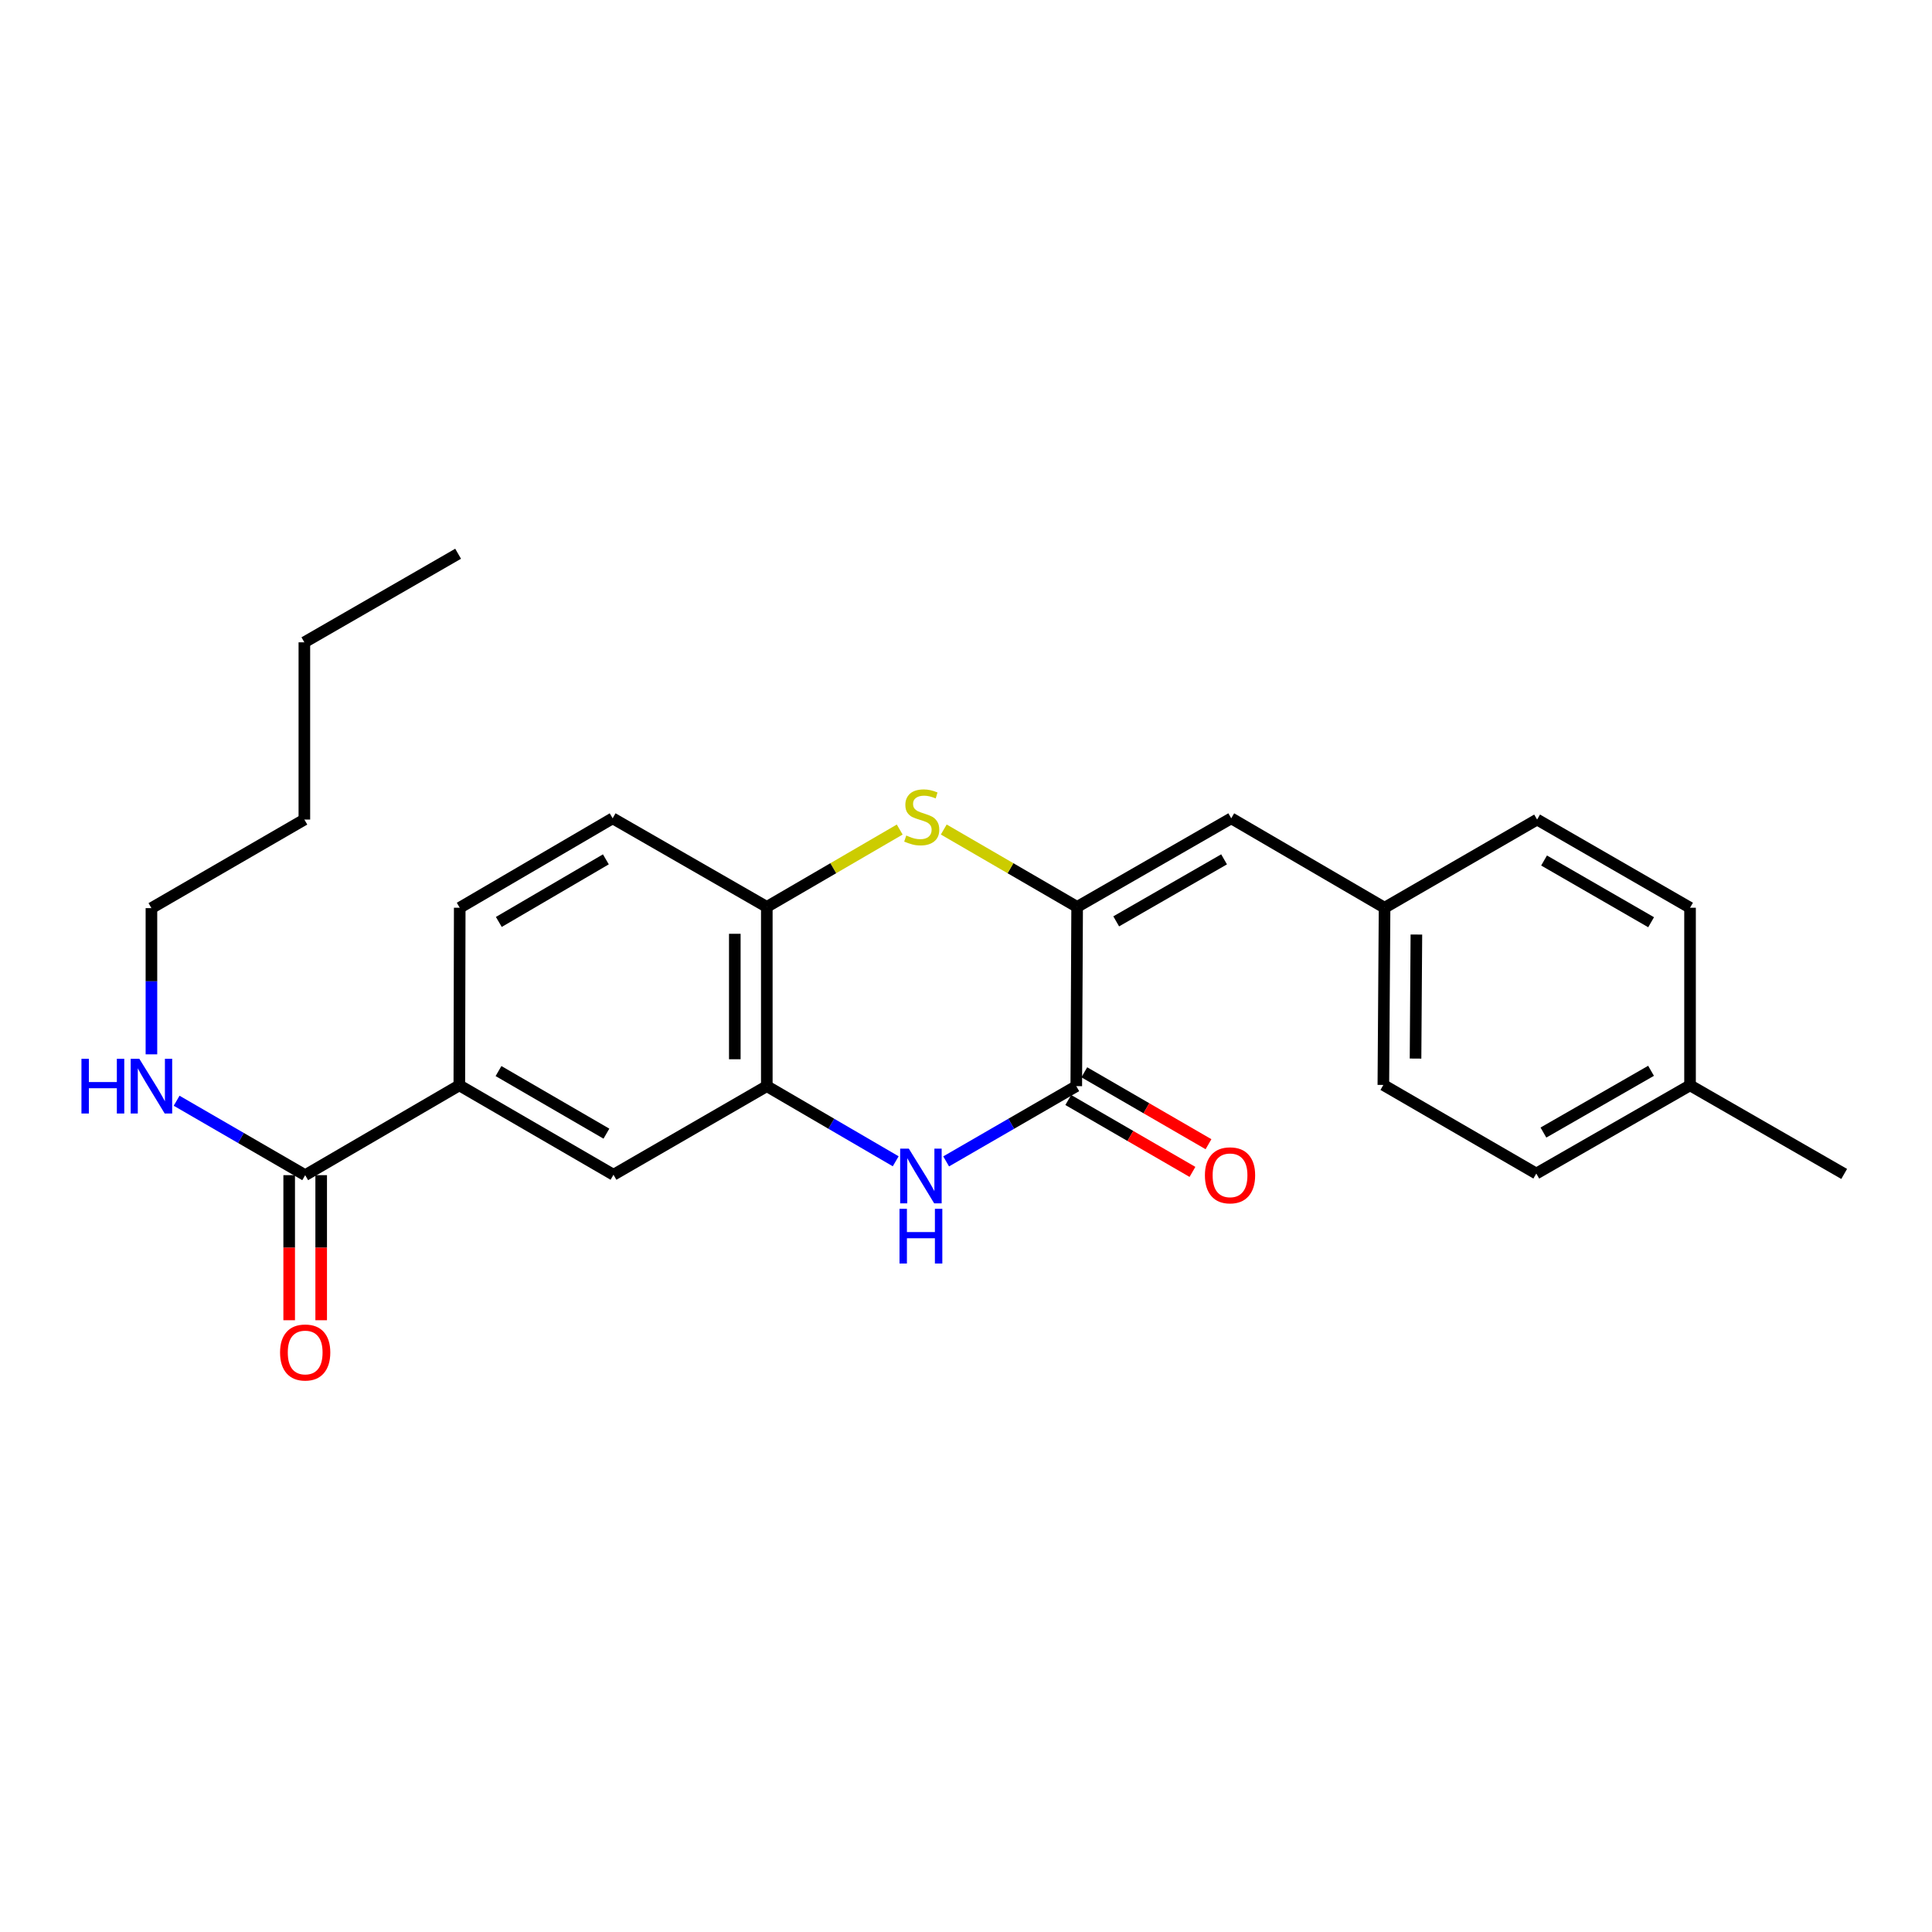 <?xml version='1.0' encoding='iso-8859-1'?>
<svg version='1.1' baseProfile='full'
              xmlns='http://www.w3.org/2000/svg'
                      xmlns:rdkit='http://www.rdkit.org/xml'
                      xmlns:xlink='http://www.w3.org/1999/xlink'
                  xml:space='preserve'
width='1000px' height='1000px' viewBox='0 0 1000 1000'>
<!-- END OF HEADER -->
<rect style='opacity:1.0;fill:#FFFFFF;stroke:none' width='1000' height='1000' x='0' y='0'> </rect>
<path class='bond-0' d='M 557.523,469.411 L 557.082,562.189' style='fill:none;fill-rule:evenodd;stroke:#000000;stroke-width:6px;stroke-linecap:butt;stroke-linejoin:miter;stroke-opacity:1' />
<path class='bond-2' d='M 557.523,469.411 L 523.007,449.383' style='fill:none;fill-rule:evenodd;stroke:#000000;stroke-width:6px;stroke-linecap:butt;stroke-linejoin:miter;stroke-opacity:1' />
<path class='bond-2' d='M 523.007,449.383 L 488.491,429.355' style='fill:none;fill-rule:evenodd;stroke:#CCCC00;stroke-width:6px;stroke-linecap:butt;stroke-linejoin:miter;stroke-opacity:1' />
<path class='bond-5' d='M 557.523,469.411 L 637.288,423.557' style='fill:none;fill-rule:evenodd;stroke:#000000;stroke-width:6px;stroke-linecap:butt;stroke-linejoin:miter;stroke-opacity:1' />
<path class='bond-5' d='M 577.743,476.893 L 633.579,444.795' style='fill:none;fill-rule:evenodd;stroke:#000000;stroke-width:6px;stroke-linecap:butt;stroke-linejoin:miter;stroke-opacity:1' />
<path class='bond-1' d='M 557.082,562.189 L 523.404,581.662' style='fill:none;fill-rule:evenodd;stroke:#000000;stroke-width:6px;stroke-linecap:butt;stroke-linejoin:miter;stroke-opacity:1' />
<path class='bond-1' d='M 523.404,581.662 L 489.725,601.135' style='fill:none;fill-rule:evenodd;stroke:#0000FF;stroke-width:6px;stroke-linecap:butt;stroke-linejoin:miter;stroke-opacity:1' />
<path class='bond-9' d='M 552.932,569.356 L 585.073,587.965' style='fill:none;fill-rule:evenodd;stroke:#000000;stroke-width:6px;stroke-linecap:butt;stroke-linejoin:miter;stroke-opacity:1' />
<path class='bond-9' d='M 585.073,587.965 L 617.214,606.574' style='fill:none;fill-rule:evenodd;stroke:#FF0000;stroke-width:6px;stroke-linecap:butt;stroke-linejoin:miter;stroke-opacity:1' />
<path class='bond-9' d='M 561.231,555.021 L 593.372,573.63' style='fill:none;fill-rule:evenodd;stroke:#000000;stroke-width:6px;stroke-linecap:butt;stroke-linejoin:miter;stroke-opacity:1' />
<path class='bond-9' d='M 593.372,573.63 L 625.514,592.239' style='fill:none;fill-rule:evenodd;stroke:#FF0000;stroke-width:6px;stroke-linecap:butt;stroke-linejoin:miter;stroke-opacity:1' />
<path class='bond-25' d='M 463.615,601.081 L 430.256,581.635' style='fill:none;fill-rule:evenodd;stroke:#0000FF;stroke-width:6px;stroke-linecap:butt;stroke-linejoin:miter;stroke-opacity:1' />
<path class='bond-25' d='M 430.256,581.635 L 396.898,562.189' style='fill:none;fill-rule:evenodd;stroke:#000000;stroke-width:6px;stroke-linecap:butt;stroke-linejoin:miter;stroke-opacity:1' />
<path class='bond-4' d='M 465.687,429.373 L 431.292,449.392' style='fill:none;fill-rule:evenodd;stroke:#CCCC00;stroke-width:6px;stroke-linecap:butt;stroke-linejoin:miter;stroke-opacity:1' />
<path class='bond-4' d='M 431.292,449.392 L 396.898,469.411' style='fill:none;fill-rule:evenodd;stroke:#000000;stroke-width:6px;stroke-linecap:butt;stroke-linejoin:miter;stroke-opacity:1' />
<path class='bond-3' d='M 396.898,562.189 L 396.898,469.411' style='fill:none;fill-rule:evenodd;stroke:#000000;stroke-width:6px;stroke-linecap:butt;stroke-linejoin:miter;stroke-opacity:1' />
<path class='bond-3' d='M 380.334,548.272 L 380.334,483.328' style='fill:none;fill-rule:evenodd;stroke:#000000;stroke-width:6px;stroke-linecap:butt;stroke-linejoin:miter;stroke-opacity:1' />
<path class='bond-8' d='M 396.898,562.189 L 317.538,608.053' style='fill:none;fill-rule:evenodd;stroke:#000000;stroke-width:6px;stroke-linecap:butt;stroke-linejoin:miter;stroke-opacity:1' />
<path class='bond-11' d='M 396.898,469.411 L 317.105,423.557' style='fill:none;fill-rule:evenodd;stroke:#000000;stroke-width:6px;stroke-linecap:butt;stroke-linejoin:miter;stroke-opacity:1' />
<path class='bond-13' d='M 637.288,423.557 L 716.649,469.844' style='fill:none;fill-rule:evenodd;stroke:#000000;stroke-width:6px;stroke-linecap:butt;stroke-linejoin:miter;stroke-opacity:1' />
<path class='bond-6' d='M 157.961,608.264 L 237.745,561.765' style='fill:none;fill-rule:evenodd;stroke:#000000;stroke-width:6px;stroke-linecap:butt;stroke-linejoin:miter;stroke-opacity:1' />
<path class='bond-10' d='M 149.679,608.264 L 149.679,645.808' style='fill:none;fill-rule:evenodd;stroke:#000000;stroke-width:6px;stroke-linecap:butt;stroke-linejoin:miter;stroke-opacity:1' />
<path class='bond-10' d='M 149.679,645.808 L 149.679,683.352' style='fill:none;fill-rule:evenodd;stroke:#FF0000;stroke-width:6px;stroke-linecap:butt;stroke-linejoin:miter;stroke-opacity:1' />
<path class='bond-10' d='M 166.243,608.264 L 166.243,645.808' style='fill:none;fill-rule:evenodd;stroke:#000000;stroke-width:6px;stroke-linecap:butt;stroke-linejoin:miter;stroke-opacity:1' />
<path class='bond-10' d='M 166.243,645.808 L 166.243,683.352' style='fill:none;fill-rule:evenodd;stroke:#FF0000;stroke-width:6px;stroke-linecap:butt;stroke-linejoin:miter;stroke-opacity:1' />
<path class='bond-14' d='M 157.961,608.264 L 124.69,589.001' style='fill:none;fill-rule:evenodd;stroke:#000000;stroke-width:6px;stroke-linecap:butt;stroke-linejoin:miter;stroke-opacity:1' />
<path class='bond-14' d='M 124.69,589.001 L 91.419,569.738' style='fill:none;fill-rule:evenodd;stroke:#0000FF;stroke-width:6px;stroke-linecap:butt;stroke-linejoin:miter;stroke-opacity:1' />
<path class='bond-7' d='M 237.745,561.765 L 237.957,469.844' style='fill:none;fill-rule:evenodd;stroke:#000000;stroke-width:6px;stroke-linecap:butt;stroke-linejoin:miter;stroke-opacity:1' />
<path class='bond-27' d='M 237.745,561.765 L 317.538,608.053' style='fill:none;fill-rule:evenodd;stroke:#000000;stroke-width:6px;stroke-linecap:butt;stroke-linejoin:miter;stroke-opacity:1' />
<path class='bond-27' d='M 258.025,554.38 L 313.88,586.782' style='fill:none;fill-rule:evenodd;stroke:#000000;stroke-width:6px;stroke-linecap:butt;stroke-linejoin:miter;stroke-opacity:1' />
<path class='bond-12' d='M 317.105,423.557 L 237.957,469.844' style='fill:none;fill-rule:evenodd;stroke:#000000;stroke-width:6px;stroke-linecap:butt;stroke-linejoin:miter;stroke-opacity:1' />
<path class='bond-12' d='M 313.595,444.798 L 258.191,477.199' style='fill:none;fill-rule:evenodd;stroke:#000000;stroke-width:6px;stroke-linecap:butt;stroke-linejoin:miter;stroke-opacity:1' />
<path class='bond-16' d='M 716.649,469.844 L 795.604,424.201' style='fill:none;fill-rule:evenodd;stroke:#000000;stroke-width:6px;stroke-linecap:butt;stroke-linejoin:miter;stroke-opacity:1' />
<path class='bond-17' d='M 716.649,469.844 L 716.023,561.563' style='fill:none;fill-rule:evenodd;stroke:#000000;stroke-width:6px;stroke-linecap:butt;stroke-linejoin:miter;stroke-opacity:1' />
<path class='bond-17' d='M 733.119,483.715 L 732.681,547.918' style='fill:none;fill-rule:evenodd;stroke:#000000;stroke-width:6px;stroke-linecap:butt;stroke-linejoin:miter;stroke-opacity:1' />
<path class='bond-20' d='M 78.38,545.725 L 78.38,507.886' style='fill:none;fill-rule:evenodd;stroke:#0000FF;stroke-width:6px;stroke-linecap:butt;stroke-linejoin:miter;stroke-opacity:1' />
<path class='bond-20' d='M 78.38,507.886 L 78.38,470.046' style='fill:none;fill-rule:evenodd;stroke:#000000;stroke-width:6px;stroke-linecap:butt;stroke-linejoin:miter;stroke-opacity:1' />
<path class='bond-15' d='M 874.762,561.765 L 795.181,607.427' style='fill:none;fill-rule:evenodd;stroke:#000000;stroke-width:6px;stroke-linecap:butt;stroke-linejoin:miter;stroke-opacity:1' />
<path class='bond-15' d='M 854.581,554.247 L 798.874,586.21' style='fill:none;fill-rule:evenodd;stroke:#000000;stroke-width:6px;stroke-linecap:butt;stroke-linejoin:miter;stroke-opacity:1' />
<path class='bond-21' d='M 874.762,561.765 L 954.545,607.629' style='fill:none;fill-rule:evenodd;stroke:#000000;stroke-width:6px;stroke-linecap:butt;stroke-linejoin:miter;stroke-opacity:1' />
<path class='bond-26' d='M 874.762,561.765 L 874.762,469.844' style='fill:none;fill-rule:evenodd;stroke:#000000;stroke-width:6px;stroke-linecap:butt;stroke-linejoin:miter;stroke-opacity:1' />
<path class='bond-19' d='M 795.604,424.201 L 874.762,469.844' style='fill:none;fill-rule:evenodd;stroke:#000000;stroke-width:6px;stroke-linecap:butt;stroke-linejoin:miter;stroke-opacity:1' />
<path class='bond-19' d='M 799.204,445.397 L 854.614,477.347' style='fill:none;fill-rule:evenodd;stroke:#000000;stroke-width:6px;stroke-linecap:butt;stroke-linejoin:miter;stroke-opacity:1' />
<path class='bond-18' d='M 716.023,561.563 L 795.181,607.427' style='fill:none;fill-rule:evenodd;stroke:#000000;stroke-width:6px;stroke-linecap:butt;stroke-linejoin:miter;stroke-opacity:1' />
<path class='bond-22' d='M 78.38,470.046 L 157.538,424.201' style='fill:none;fill-rule:evenodd;stroke:#000000;stroke-width:6px;stroke-linecap:butt;stroke-linejoin:miter;stroke-opacity:1' />
<path class='bond-23' d='M 157.538,424.201 L 157.538,332.463' style='fill:none;fill-rule:evenodd;stroke:#000000;stroke-width:6px;stroke-linecap:butt;stroke-linejoin:miter;stroke-opacity:1' />
<path class='bond-24' d='M 157.538,332.463 L 237.119,286.618' style='fill:none;fill-rule:evenodd;stroke:#000000;stroke-width:6px;stroke-linecap:butt;stroke-linejoin:miter;stroke-opacity:1' />
<path  class='atom-2' d='M 470.403 594.527
L 479.683 609.527
Q 480.603 611.007, 482.083 613.687
Q 483.563 616.367, 483.643 616.527
L 483.643 594.527
L 487.403 594.527
L 487.403 622.847
L 483.523 622.847
L 473.563 606.447
Q 472.403 604.527, 471.163 602.327
Q 469.963 600.127, 469.603 599.447
L 469.603 622.847
L 465.923 622.847
L 465.923 594.527
L 470.403 594.527
' fill='#0000FF'/>
<path  class='atom-2' d='M 465.583 625.679
L 469.423 625.679
L 469.423 637.719
L 483.903 637.719
L 483.903 625.679
L 487.743 625.679
L 487.743 653.999
L 483.903 653.999
L 483.903 640.919
L 469.423 640.919
L 469.423 653.999
L 465.583 653.999
L 465.583 625.679
' fill='#0000FF'/>
<path  class='atom-3' d='M 469.086 432.458
Q 469.406 432.578, 470.726 433.138
Q 472.046 433.698, 473.486 434.058
Q 474.966 434.378, 476.406 434.378
Q 479.086 434.378, 480.646 433.098
Q 482.206 431.778, 482.206 429.498
Q 482.206 427.938, 481.406 426.978
Q 480.646 426.018, 479.446 425.498
Q 478.246 424.978, 476.246 424.378
Q 473.726 423.618, 472.206 422.898
Q 470.726 422.178, 469.646 420.658
Q 468.606 419.138, 468.606 416.578
Q 468.606 413.018, 471.006 410.818
Q 473.446 408.618, 478.246 408.618
Q 481.526 408.618, 485.246 410.178
L 484.326 413.258
Q 480.926 411.858, 478.366 411.858
Q 475.606 411.858, 474.086 413.018
Q 472.566 414.138, 472.606 416.098
Q 472.606 417.618, 473.366 418.538
Q 474.166 419.458, 475.286 419.978
Q 476.446 420.498, 478.366 421.098
Q 480.926 421.898, 482.446 422.698
Q 483.966 423.498, 485.046 425.138
Q 486.166 426.738, 486.166 429.498
Q 486.166 433.418, 483.526 435.538
Q 480.926 437.618, 476.566 437.618
Q 474.046 437.618, 472.126 437.058
Q 470.246 436.538, 468.006 435.618
L 469.086 432.458
' fill='#CCCC00'/>
<path  class='atom-10' d='M 623.663 608.344
Q 623.663 601.544, 627.023 597.744
Q 630.383 593.944, 636.663 593.944
Q 642.943 593.944, 646.303 597.744
Q 649.663 601.544, 649.663 608.344
Q 649.663 615.224, 646.263 619.144
Q 642.863 623.024, 636.663 623.024
Q 630.423 623.024, 627.023 619.144
Q 623.663 615.264, 623.663 608.344
M 636.663 619.824
Q 640.983 619.824, 643.303 616.944
Q 645.663 614.024, 645.663 608.344
Q 645.663 602.784, 643.303 599.984
Q 640.983 597.144, 636.663 597.144
Q 632.343 597.144, 629.983 599.944
Q 627.663 602.744, 627.663 608.344
Q 627.663 614.064, 629.983 616.944
Q 632.343 619.824, 636.663 619.824
' fill='#FF0000'/>
<path  class='atom-11' d='M 144.961 700.045
Q 144.961 693.245, 148.321 689.445
Q 151.681 685.645, 157.961 685.645
Q 164.241 685.645, 167.601 689.445
Q 170.961 693.245, 170.961 700.045
Q 170.961 706.925, 167.561 710.845
Q 164.161 714.725, 157.961 714.725
Q 151.721 714.725, 148.321 710.845
Q 144.961 706.965, 144.961 700.045
M 157.961 711.525
Q 162.281 711.525, 164.601 708.645
Q 166.961 705.725, 166.961 700.045
Q 166.961 694.485, 164.601 691.685
Q 162.281 688.845, 157.961 688.845
Q 153.641 688.845, 151.281 691.645
Q 148.961 694.445, 148.961 700.045
Q 148.961 705.765, 151.281 708.645
Q 153.641 711.525, 157.961 711.525
' fill='#FF0000'/>
<path  class='atom-15' d='M 42.16 548.029
L 46 548.029
L 46 560.069
L 60.48 560.069
L 60.48 548.029
L 64.32 548.029
L 64.32 576.349
L 60.48 576.349
L 60.48 563.269
L 46 563.269
L 46 576.349
L 42.16 576.349
L 42.16 548.029
' fill='#0000FF'/>
<path  class='atom-15' d='M 72.12 548.029
L 81.4 563.029
Q 82.32 564.509, 83.8 567.189
Q 85.28 569.869, 85.36 570.029
L 85.36 548.029
L 89.12 548.029
L 89.12 576.349
L 85.24 576.349
L 75.28 559.949
Q 74.12 558.029, 72.88 555.829
Q 71.68 553.629, 71.32 552.949
L 71.32 576.349
L 67.64 576.349
L 67.64 548.029
L 72.12 548.029
' fill='#0000FF'/>
</svg>
